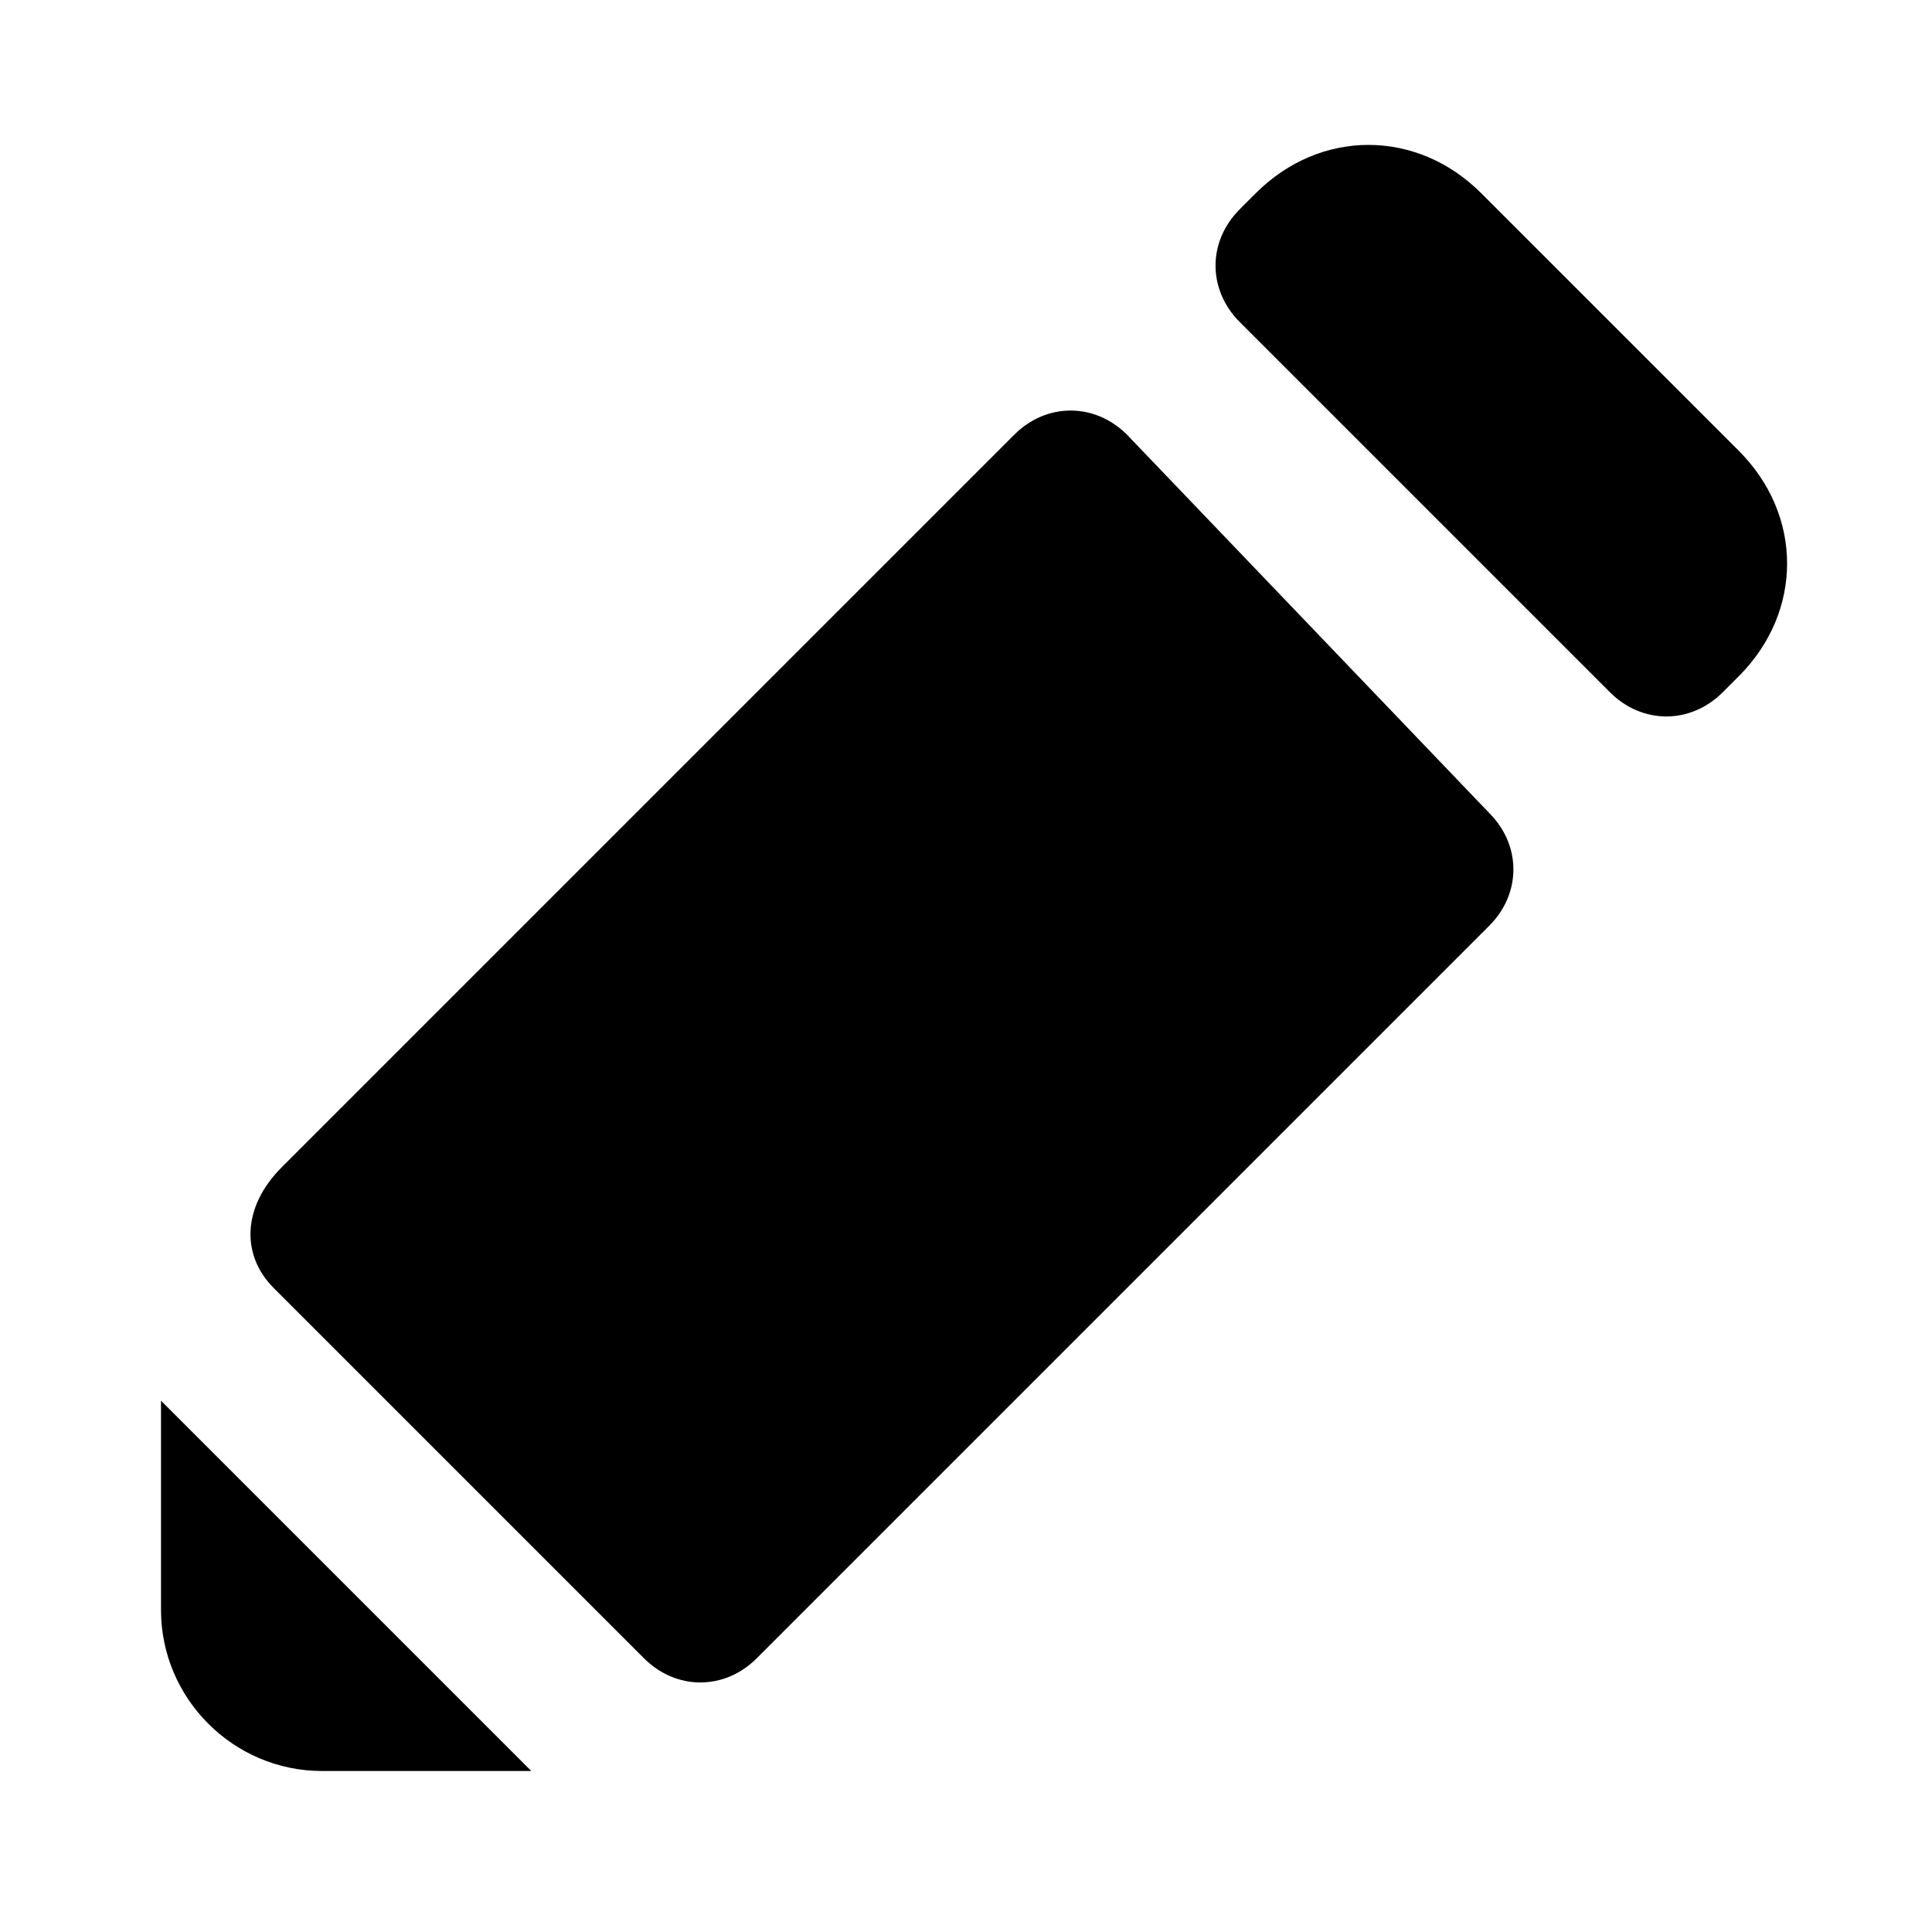 <?xml version="1.0" ?><svg style="enable-background:new 0 0 24 24;" version="1.1" viewBox="0 0 24 24" xml:space="preserve" xmlns="http://www.w3.org/2000/svg" xmlns:xlink="http://www.w3.org/1999/xlink"><g id="info"/><g id="icons"><g id="edit"><path d="M2,20c0,1.1,0.9,2,2,2h2.6L2,17.4V20z"/><path d="M21.6,5.6l-3.2-3.2c-0.8-0.8-2-0.8-2.8,0l-0.2,0.2C15,3,15,3.6,15.4,4L20,8.6c0.4,0.4,1,0.4,1.4,0l0.2-0.2    C22.4,7.6,22.4,6.4,21.6,5.6z"/><path d="M14,5.4c-0.4-0.4-1-0.4-1.4,0l-9.1,9.1C3,15,3,15.6,3.4,16L8,20.6c0.4,0.4,1,0.4,1.4,0l9.1-9.1c0.4-0.4,0.4-1,0-1.4    L14,5.4z"/></g></g></svg>